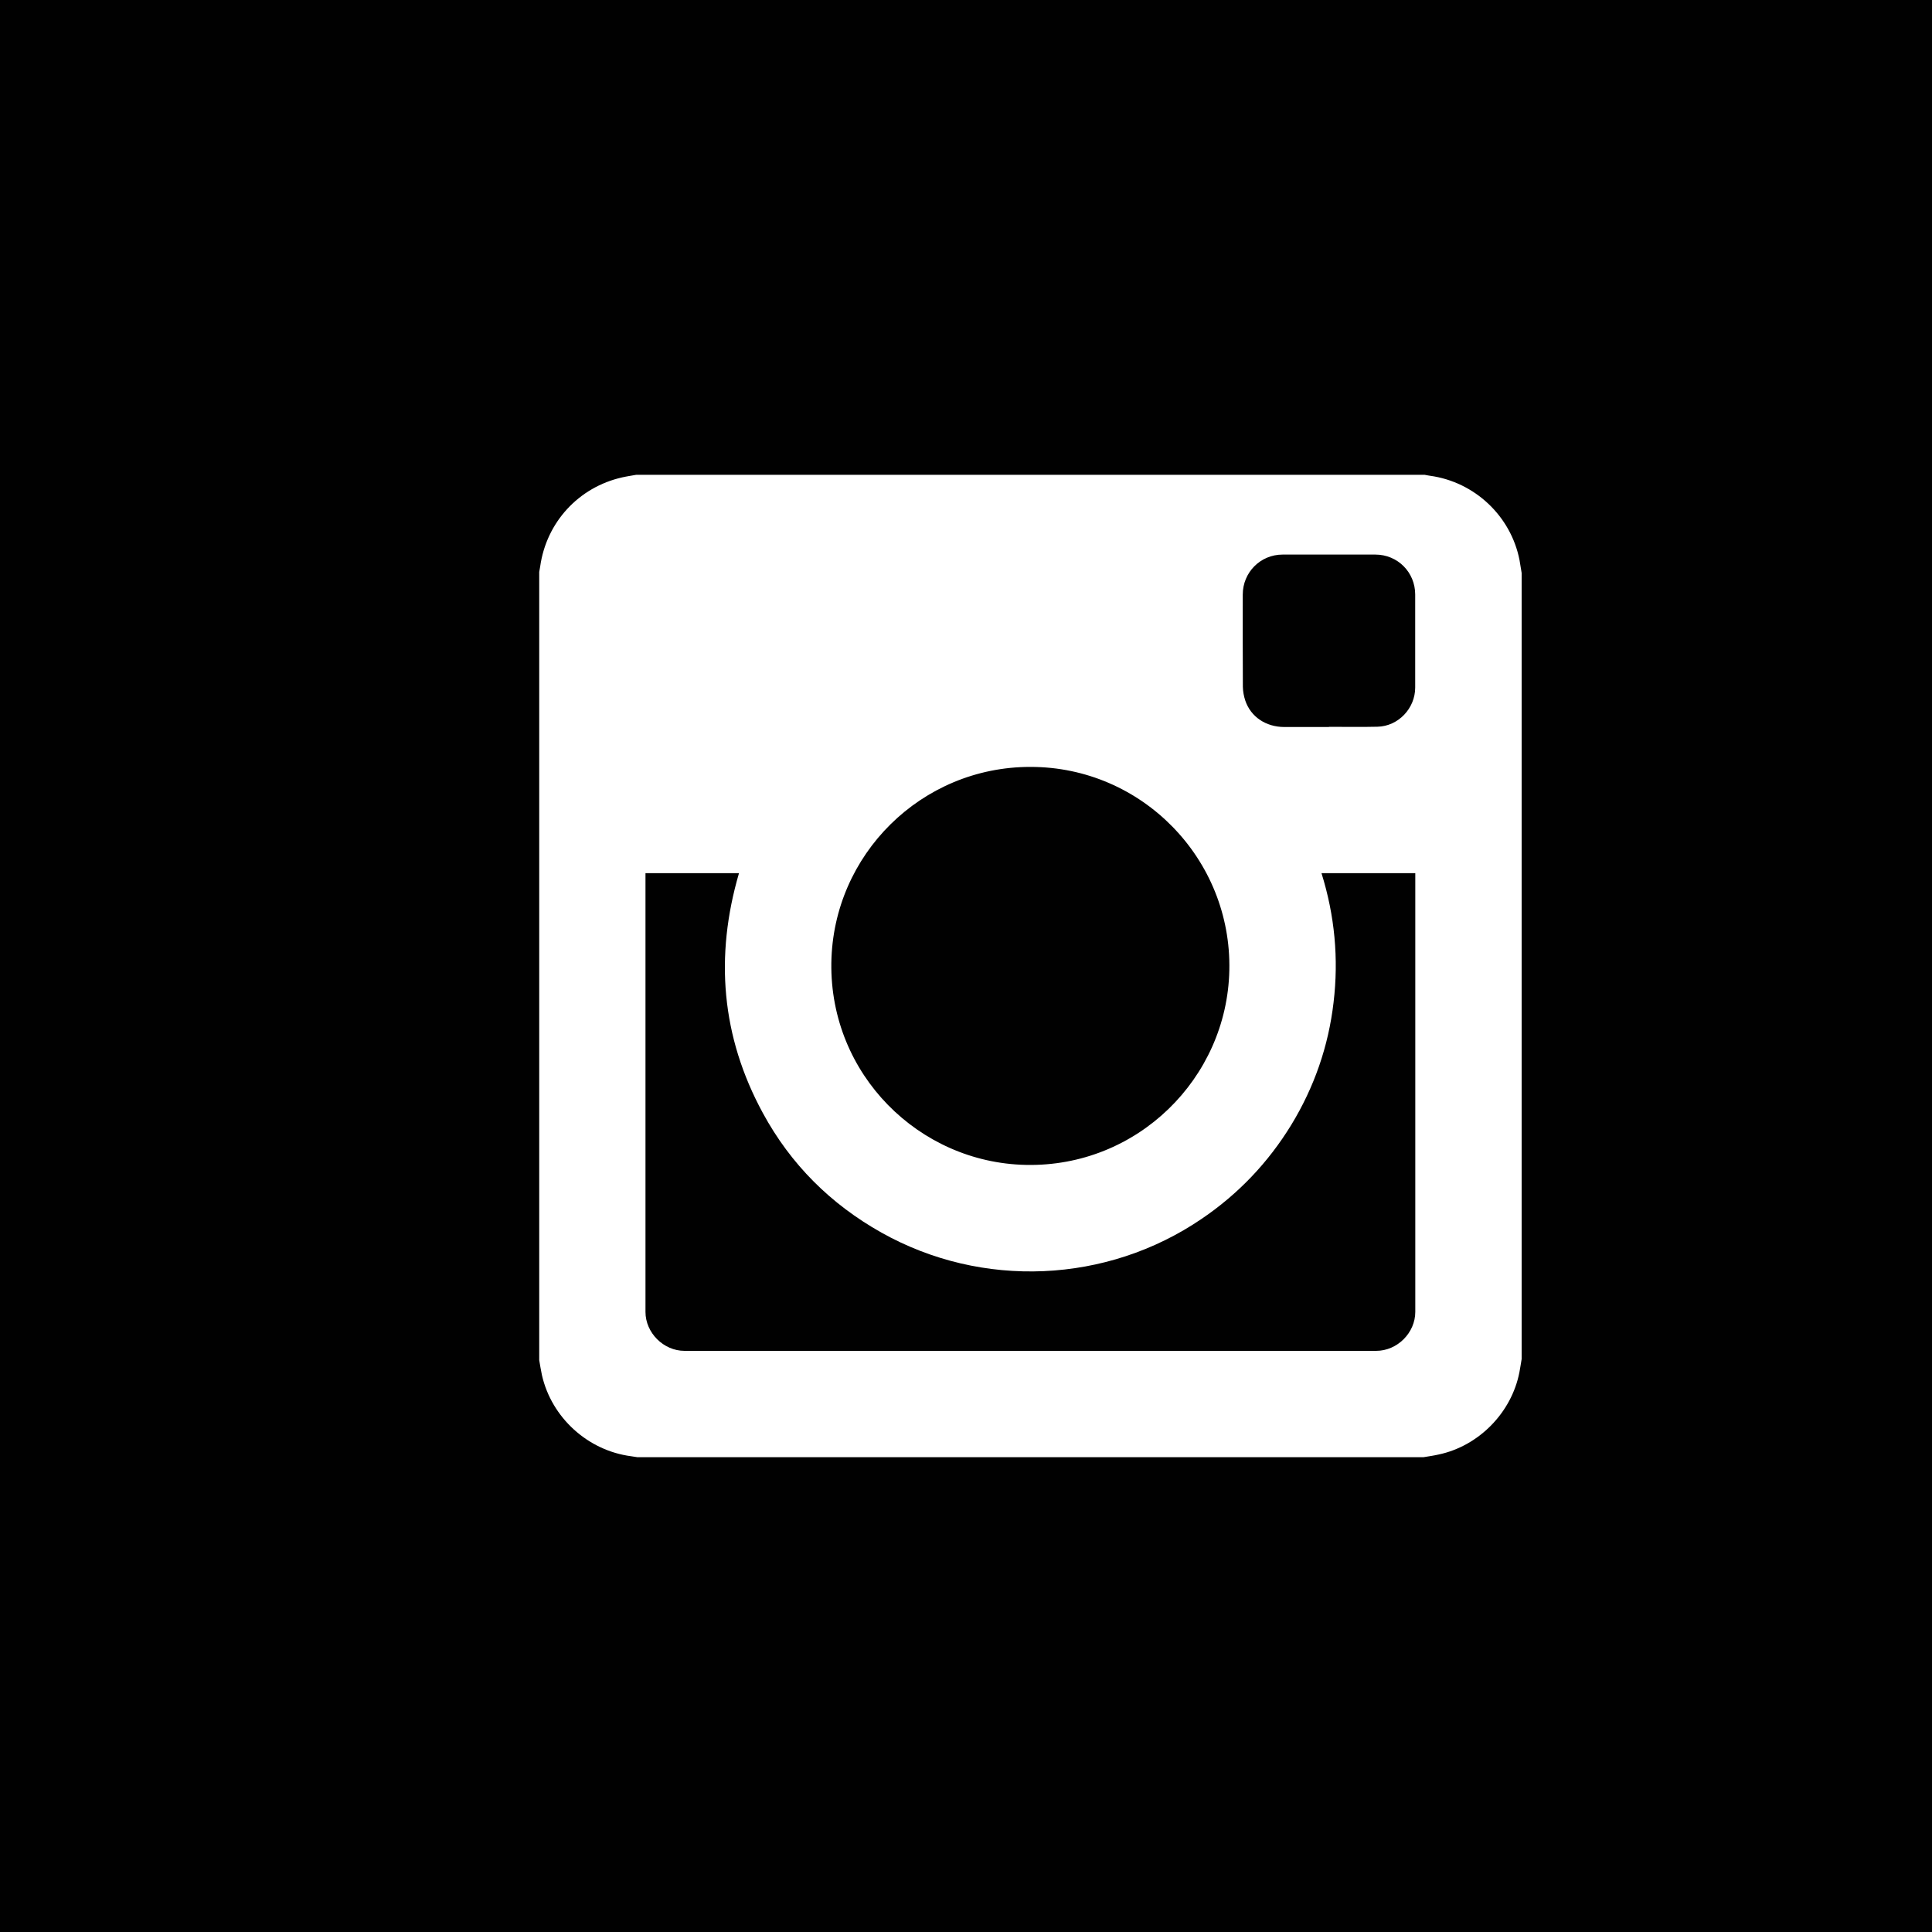 <svg xmlns="http://www.w3.org/2000/svg" width="20" height="20" viewBox="0 0 20 20">
  <path fill="#010101" fill-rule="evenodd" d="M13.757,7.526 L13.757,7.524 C13.924,7.524 14.092,7.527 14.26,7.523 C14.475,7.518 14.65,7.333 14.65,7.118 C14.65,6.797 14.65,6.475 14.65,6.154 C14.65,5.924 14.468,5.741 14.238,5.741 C13.918,5.741 13.598,5.74 13.277,5.741 C13.048,5.741 12.865,5.925 12.865,6.155 C12.865,6.473 12.864,6.792 12.866,7.11 C12.867,7.158 12.876,7.207 12.891,7.252 C12.948,7.421 13.104,7.525 13.294,7.526 C13.448,7.526 13.603,7.526 13.757,7.526 Z M10.667,7.939 C9.539,7.938 8.622,8.846 8.606,9.969 C8.59,11.122 9.513,12.036 10.619,12.059 C11.771,12.084 12.702,11.164 12.726,10.045 C12.751,8.892 11.821,7.938 10.667,7.939 Z M6.682,9.039 L6.682,9.066 C6.682,10.571 6.682,12.076 6.682,13.581 C6.682,13.797 6.869,13.984 7.086,13.984 C9.473,13.984 11.859,13.984 14.246,13.984 C14.464,13.984 14.651,13.798 14.651,13.58 C14.651,12.077 14.651,10.573 14.651,9.07 L14.651,9.039 L13.68,9.039 C13.817,9.477 13.859,9.923 13.805,10.377 C13.752,10.831 13.605,11.254 13.367,11.645 C13.128,12.035 12.819,12.36 12.44,12.617 C11.459,13.286 10.167,13.345 9.125,12.76 C8.599,12.465 8.185,12.053 7.897,11.522 C7.467,10.731 7.398,9.901 7.65,9.039 C7.328,9.039 7.007,9.039 6.682,9.039 Z M14.735,15.085 C14.788,15.076 14.841,15.069 14.893,15.057 C15.309,14.969 15.648,14.623 15.729,14.205 C15.738,14.159 15.744,14.114 15.752,14.069 L15.752,5.931 C15.745,5.887 15.738,5.842 15.73,5.798 C15.641,5.342 15.265,4.988 14.803,4.925 C14.784,4.923 14.766,4.918 14.747,4.915 L6.587,4.915 C6.538,4.924 6.488,4.931 6.44,4.942 C5.989,5.044 5.656,5.407 5.592,5.864 C5.589,5.883 5.585,5.902 5.582,5.921 L5.582,14.08 C5.591,14.131 5.599,14.184 5.61,14.235 C5.71,14.676 6.086,15.017 6.534,15.075 C6.555,15.078 6.577,15.082 6.599,15.085 L14.735,15.085 L14.735,15.085 Z M0,0 L20,0 L20,20 L0,20 L0,0 Z"/>
</svg>
